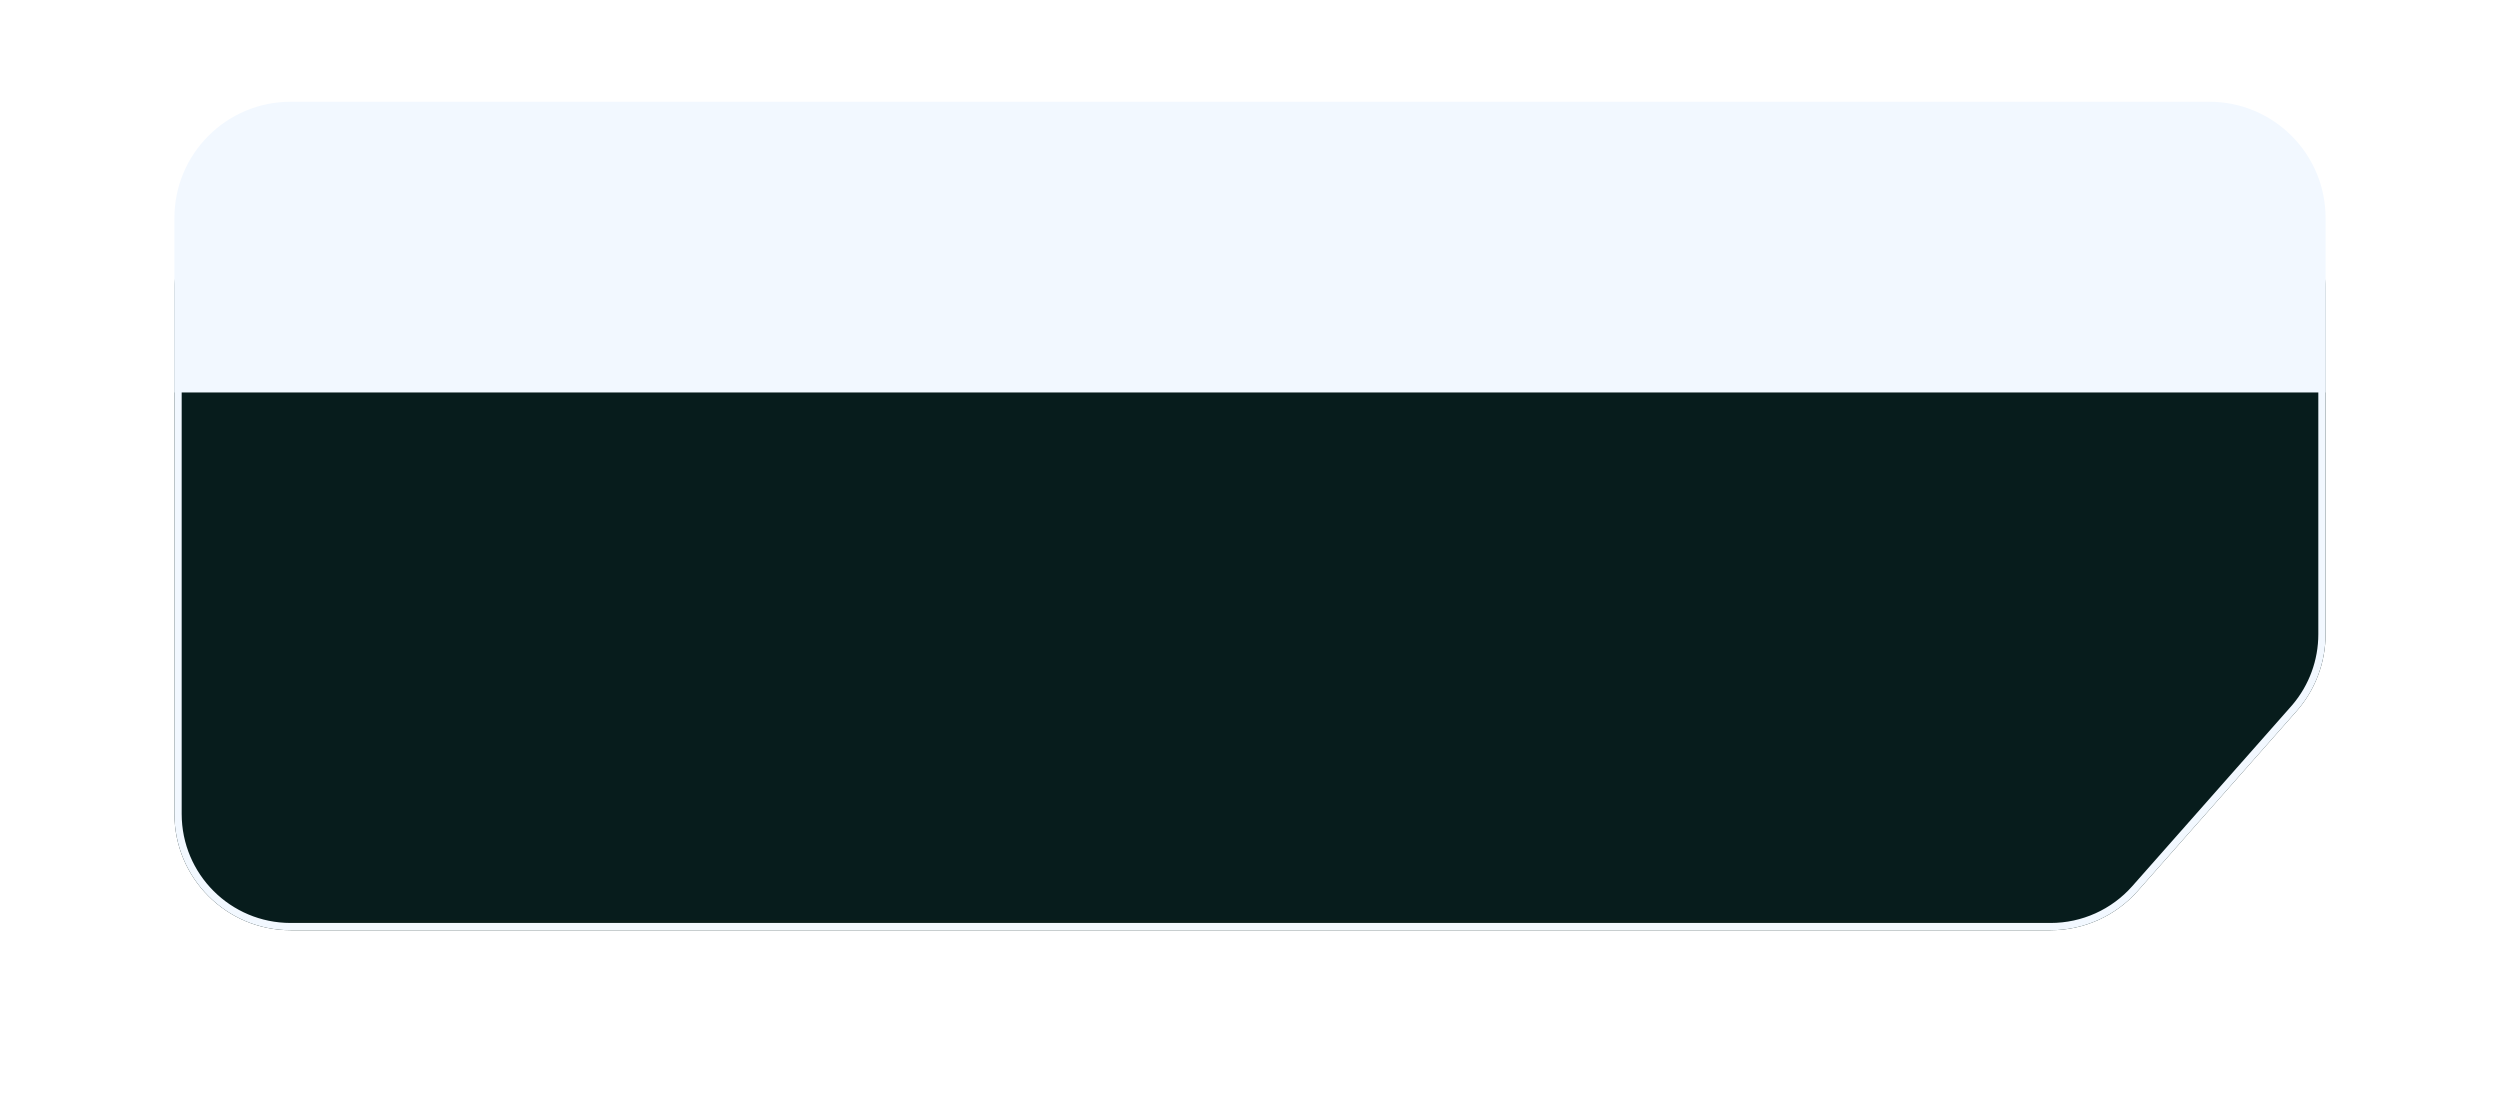<?xml version="1.0" encoding="UTF-8"?> <svg xmlns="http://www.w3.org/2000/svg" width="344" height="152" viewBox="0 0 344 152" fill="none"><g filter="url(#filter0_d_1442_857)"><path d="M24 30C24 21.163 31.163 14 40 14H304C312.837 14 320 21.163 320 30V77.279C320 81.18 318.575 84.947 315.992 87.871L294.156 112.592C291.119 116.031 286.752 118 282.164 118H40C31.163 118 24 110.837 24 102V30Z" fill="#071C1C"></path><path d="M40 14.5H304C312.56 14.5 319.5 21.44 319.5 30V77.279C319.5 80.941 318.204 84.48 315.849 87.272L315.617 87.54L293.781 112.262C290.839 115.593 286.608 117.5 282.164 117.5H40C31.44 117.5 24.5 110.56 24.5 102V30C24.5 21.44 31.44 14.5 40 14.5Z" stroke="#F2F8FF"></path></g><path d="M24 30C24 21.163 31.163 14 40 14H304C312.837 14 320 21.163 320 30V54H24V30Z" fill="#F2F8FF"></path><defs><filter id="filter0_d_1442_857" x="0" y="0" width="344" height="152" filterUnits="userSpaceOnUse" color-interpolation-filters="sRGB"><feFlood flood-opacity="0" result="BackgroundImageFix"></feFlood><feColorMatrix in="SourceAlpha" type="matrix" values="0 0 0 0 0 0 0 0 0 0 0 0 0 0 0 0 0 0 127 0" result="hardAlpha"></feColorMatrix><feOffset dy="10"></feOffset><feGaussianBlur stdDeviation="12"></feGaussianBlur><feComposite in2="hardAlpha" operator="out"></feComposite><feColorMatrix type="matrix" values="0 0 0 0 0 0 0 0 0 0.169 0 0 0 0 0.263 0 0 0 0.24 0"></feColorMatrix><feBlend mode="normal" in2="BackgroundImageFix" result="effect1_dropShadow_1442_857"></feBlend><feBlend mode="normal" in="SourceGraphic" in2="effect1_dropShadow_1442_857" result="shape"></feBlend></filter></defs></svg> 